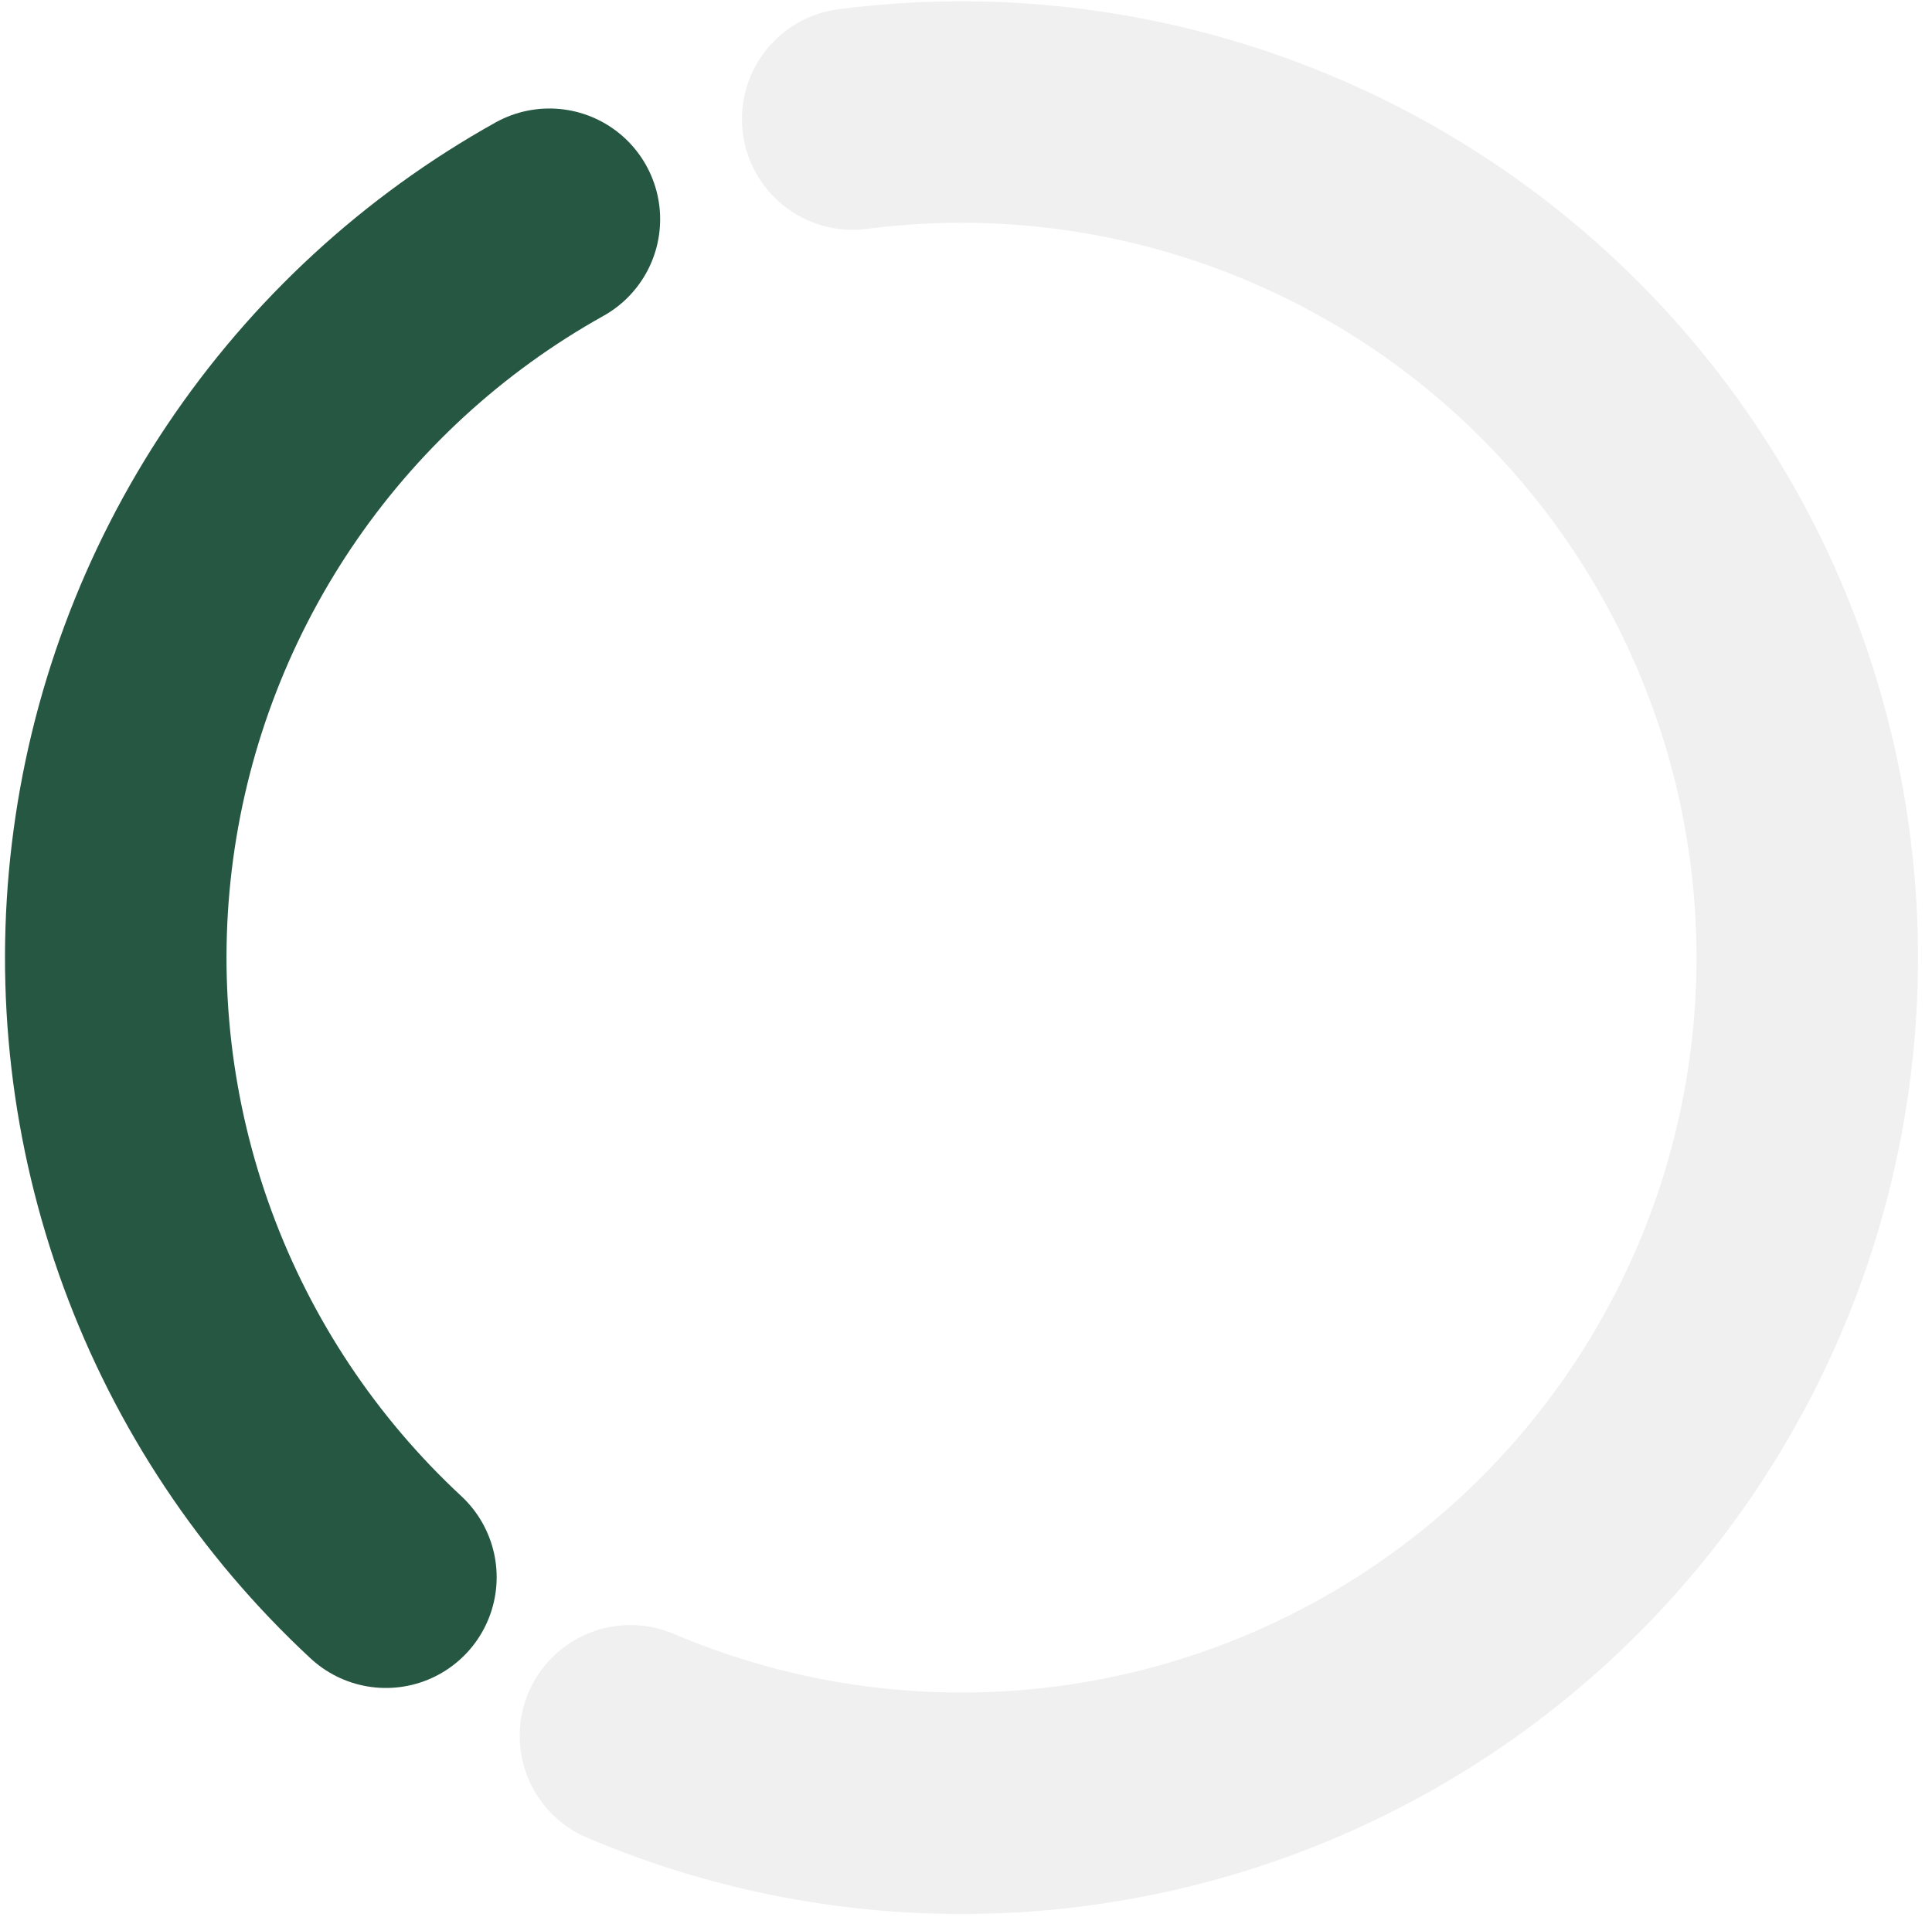 ﻿<svg width="134" height="133" viewBox="0 0 134 133" fill="none" xmlns="http://www.w3.org/2000/svg">
    <path d="M26.766 109.412C19.986 103.115 14.793 95.303 11.609 86.615C8.426 77.927 7.343 68.609 8.449 59.422C9.555 50.236 12.818 41.441 17.972 33.757C23.126 26.073 30.025 19.716 38.105 15.208" stroke="#265742" stroke-width="15.363" stroke-linecap="round"/>
    <path d="M59.142 8.26C68.084 7.1 77.173 8.017 85.702 10.94C94.232 13.863 101.973 18.712 108.325 25.112C114.676 31.512 119.467 39.29 122.324 47.841C125.182 56.393 126.03 65.488 124.802 74.421C123.574 83.353 120.304 91.883 115.245 99.346C110.186 106.81 103.474 113.007 95.632 117.455C87.789 121.904 79.026 124.485 70.025 124.998C61.023 125.511 52.024 123.942 43.727 120.412" stroke="black" stroke-opacity="0.06" stroke-width="15.363" stroke-linecap="round"/>
</svg>
